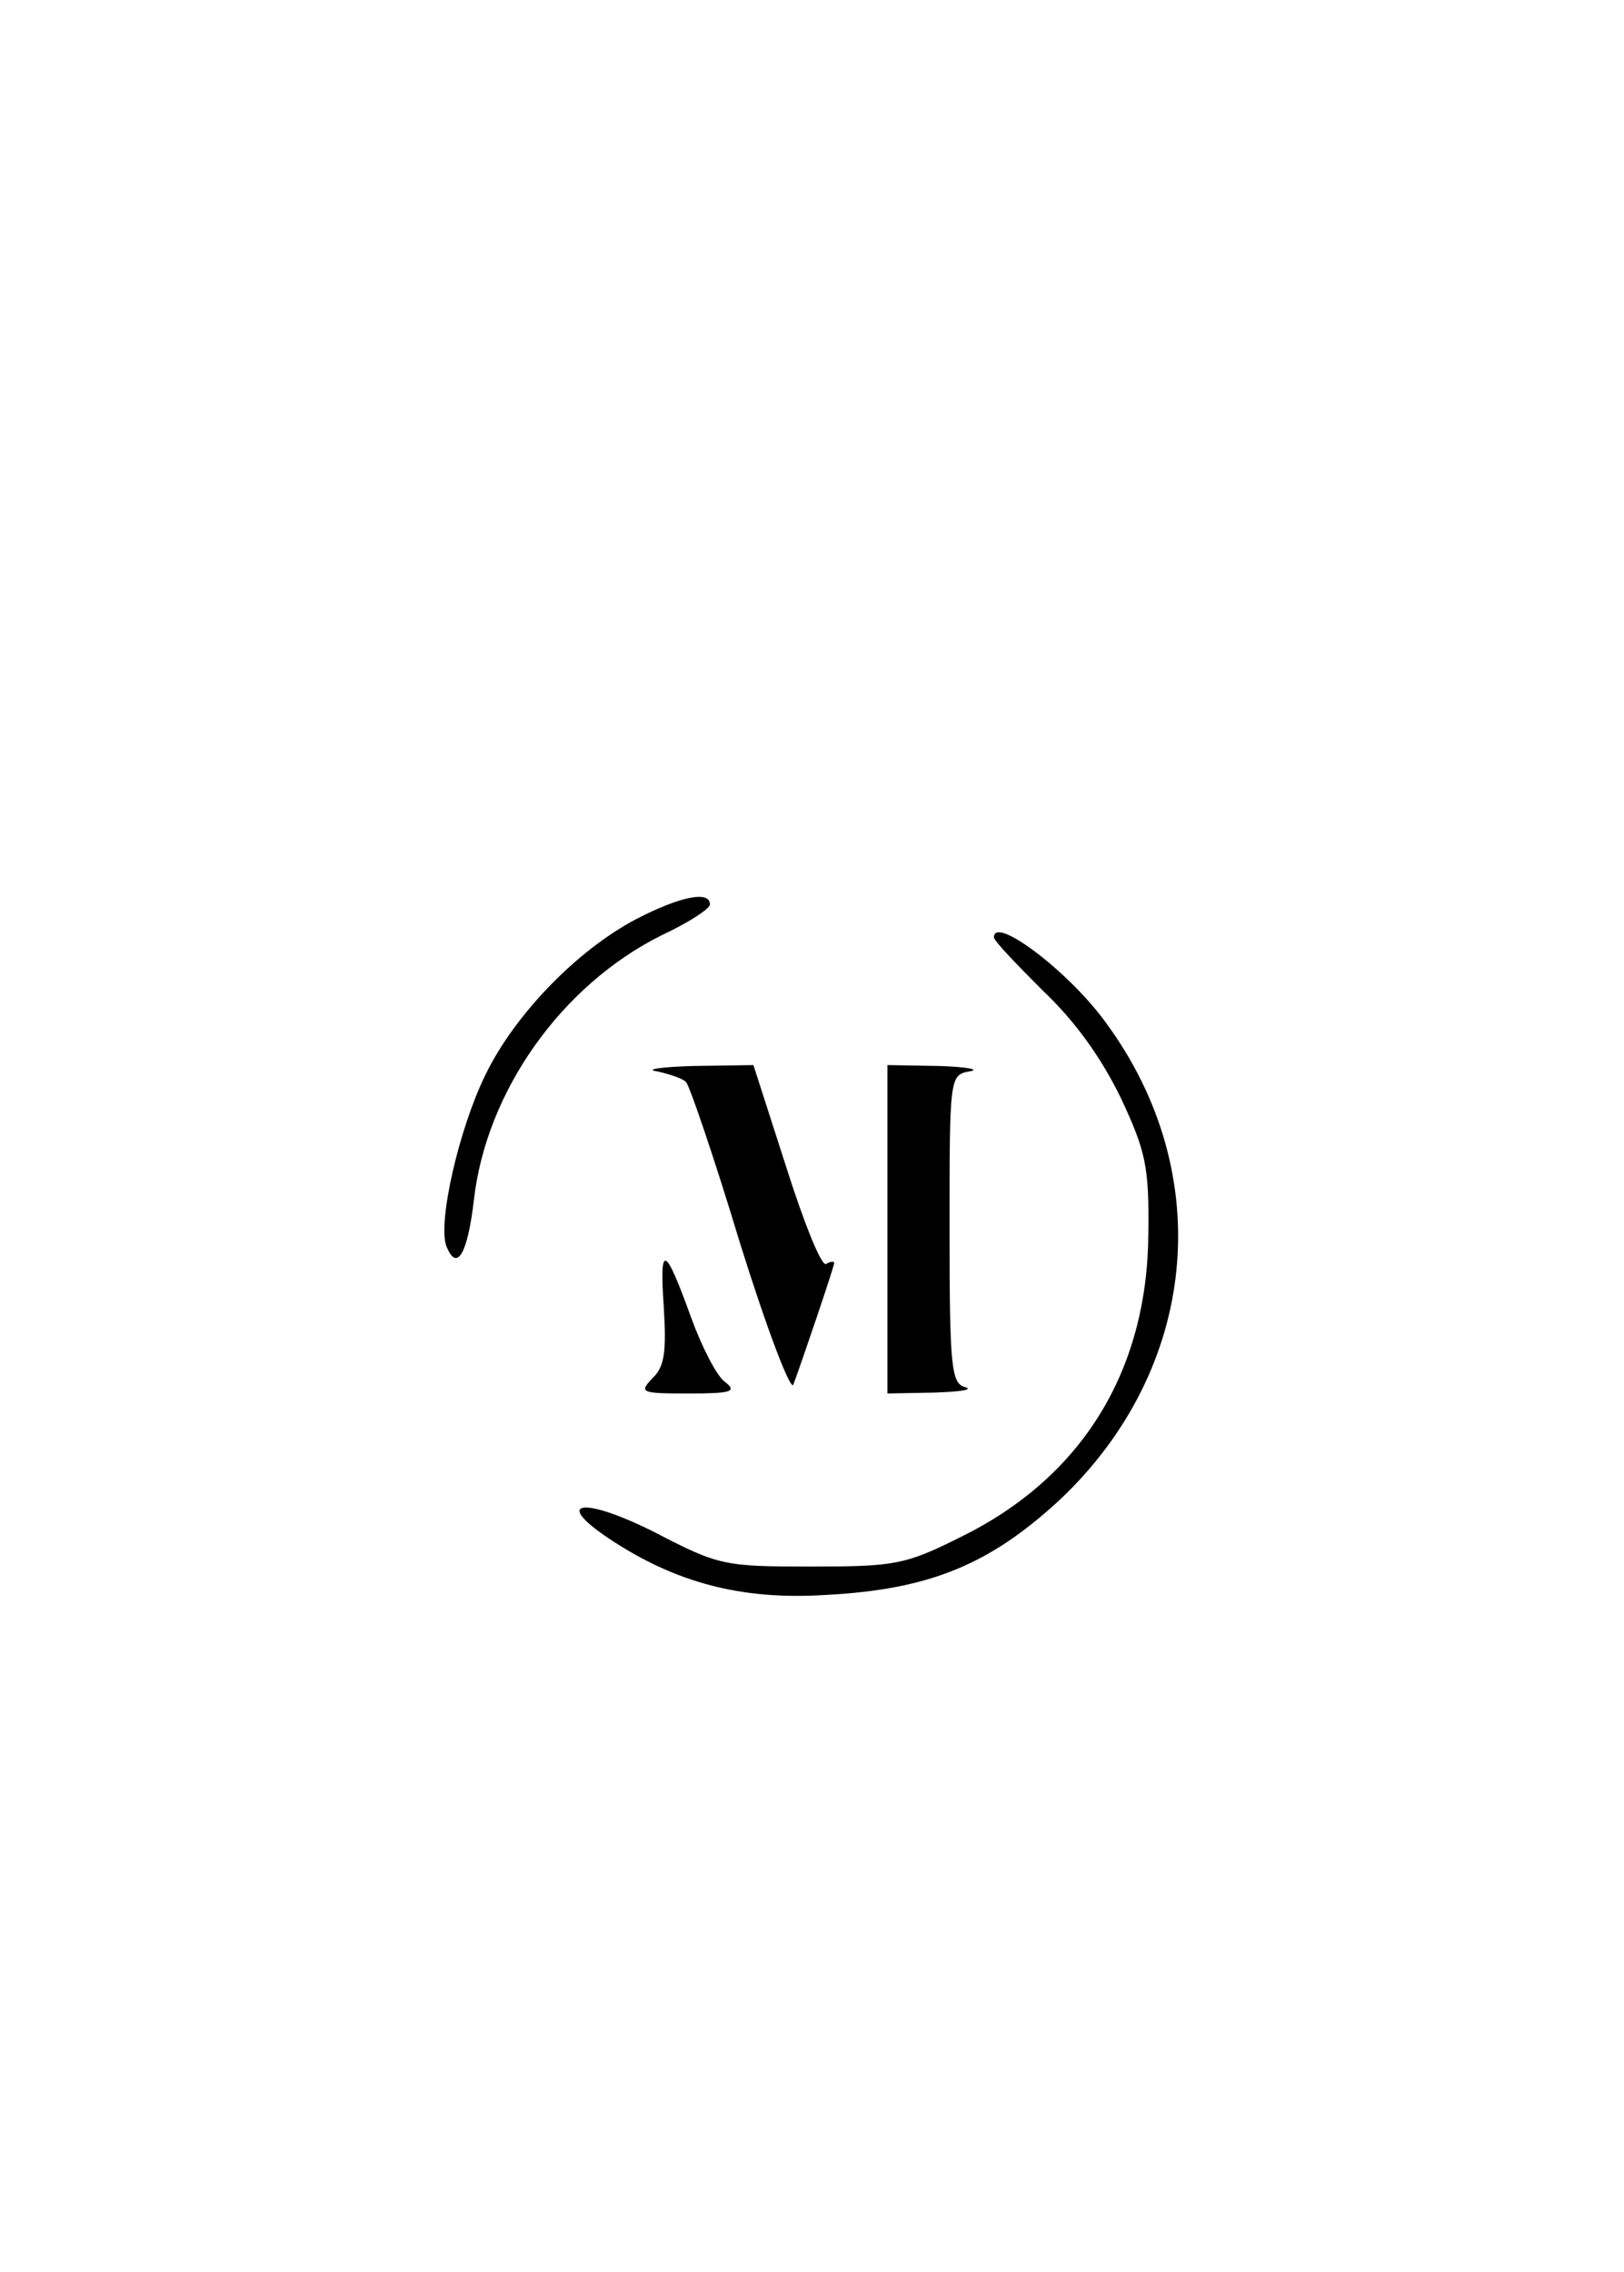 <?xml version="1.0" encoding="UTF-8" standalone="no"?> <svg xmlns="http://www.w3.org/2000/svg" version="1.0" width="183pt" height="256pt" viewBox="0 0 183 256" preserveAspectRatio="xMidYMid meet"><g transform="translate(0,256) scale(0.1,-0.1)" fill="#000000" stroke="none"><path d="M716 1524 c-66 -35 -136 -107 -169 -175 -30 -61 -54 -167 -44 -193 12 -30 24 -8 31 52 14 123 99 242 211 298 30 14 55 30 55 35 0 16 -34 9 -84 -17z"></path><path d="M1120 1504 c0 -4 25 -30 55 -60 37 -35 66 -76 88 -121 28 -60 32 -77 31 -153 -1 -155 -75 -275 -212 -342 -62 -31 -74 -33 -168 -33 -97 0 -104 1 -175 38 -81 41 -118 37 -52 -7 74 -49 148 -69 243 -63 117 6 185 34 264 107 156 147 178 367 52 538 -42 58 -126 121 -126 96z"></path><path d="M740 1353 c14 -3 29 -8 33 -12 4 -4 32 -86 61 -182 30 -96 57 -167 60 -159 10 27 46 133 46 137 0 2 -4 2 -9 -1 -5 -4 -25 46 -45 109 l-37 115 -67 -1 c-37 -1 -56 -4 -42 -6z"></path><path d="M1000 1175 l0 -185 53 1 c28 1 44 3 35 6 -16 4 -18 21 -18 178 0 172 0 174 23 178 12 2 -4 5 -35 6 l-58 1 0 -185z"></path><path d="M748 1087 c3 -50 1 -67 -13 -80 -15 -16 -13 -17 41 -17 48 0 55 2 41 13 -9 6 -26 39 -38 72 -30 83 -36 85 -31 12z"></path></g></svg> 
